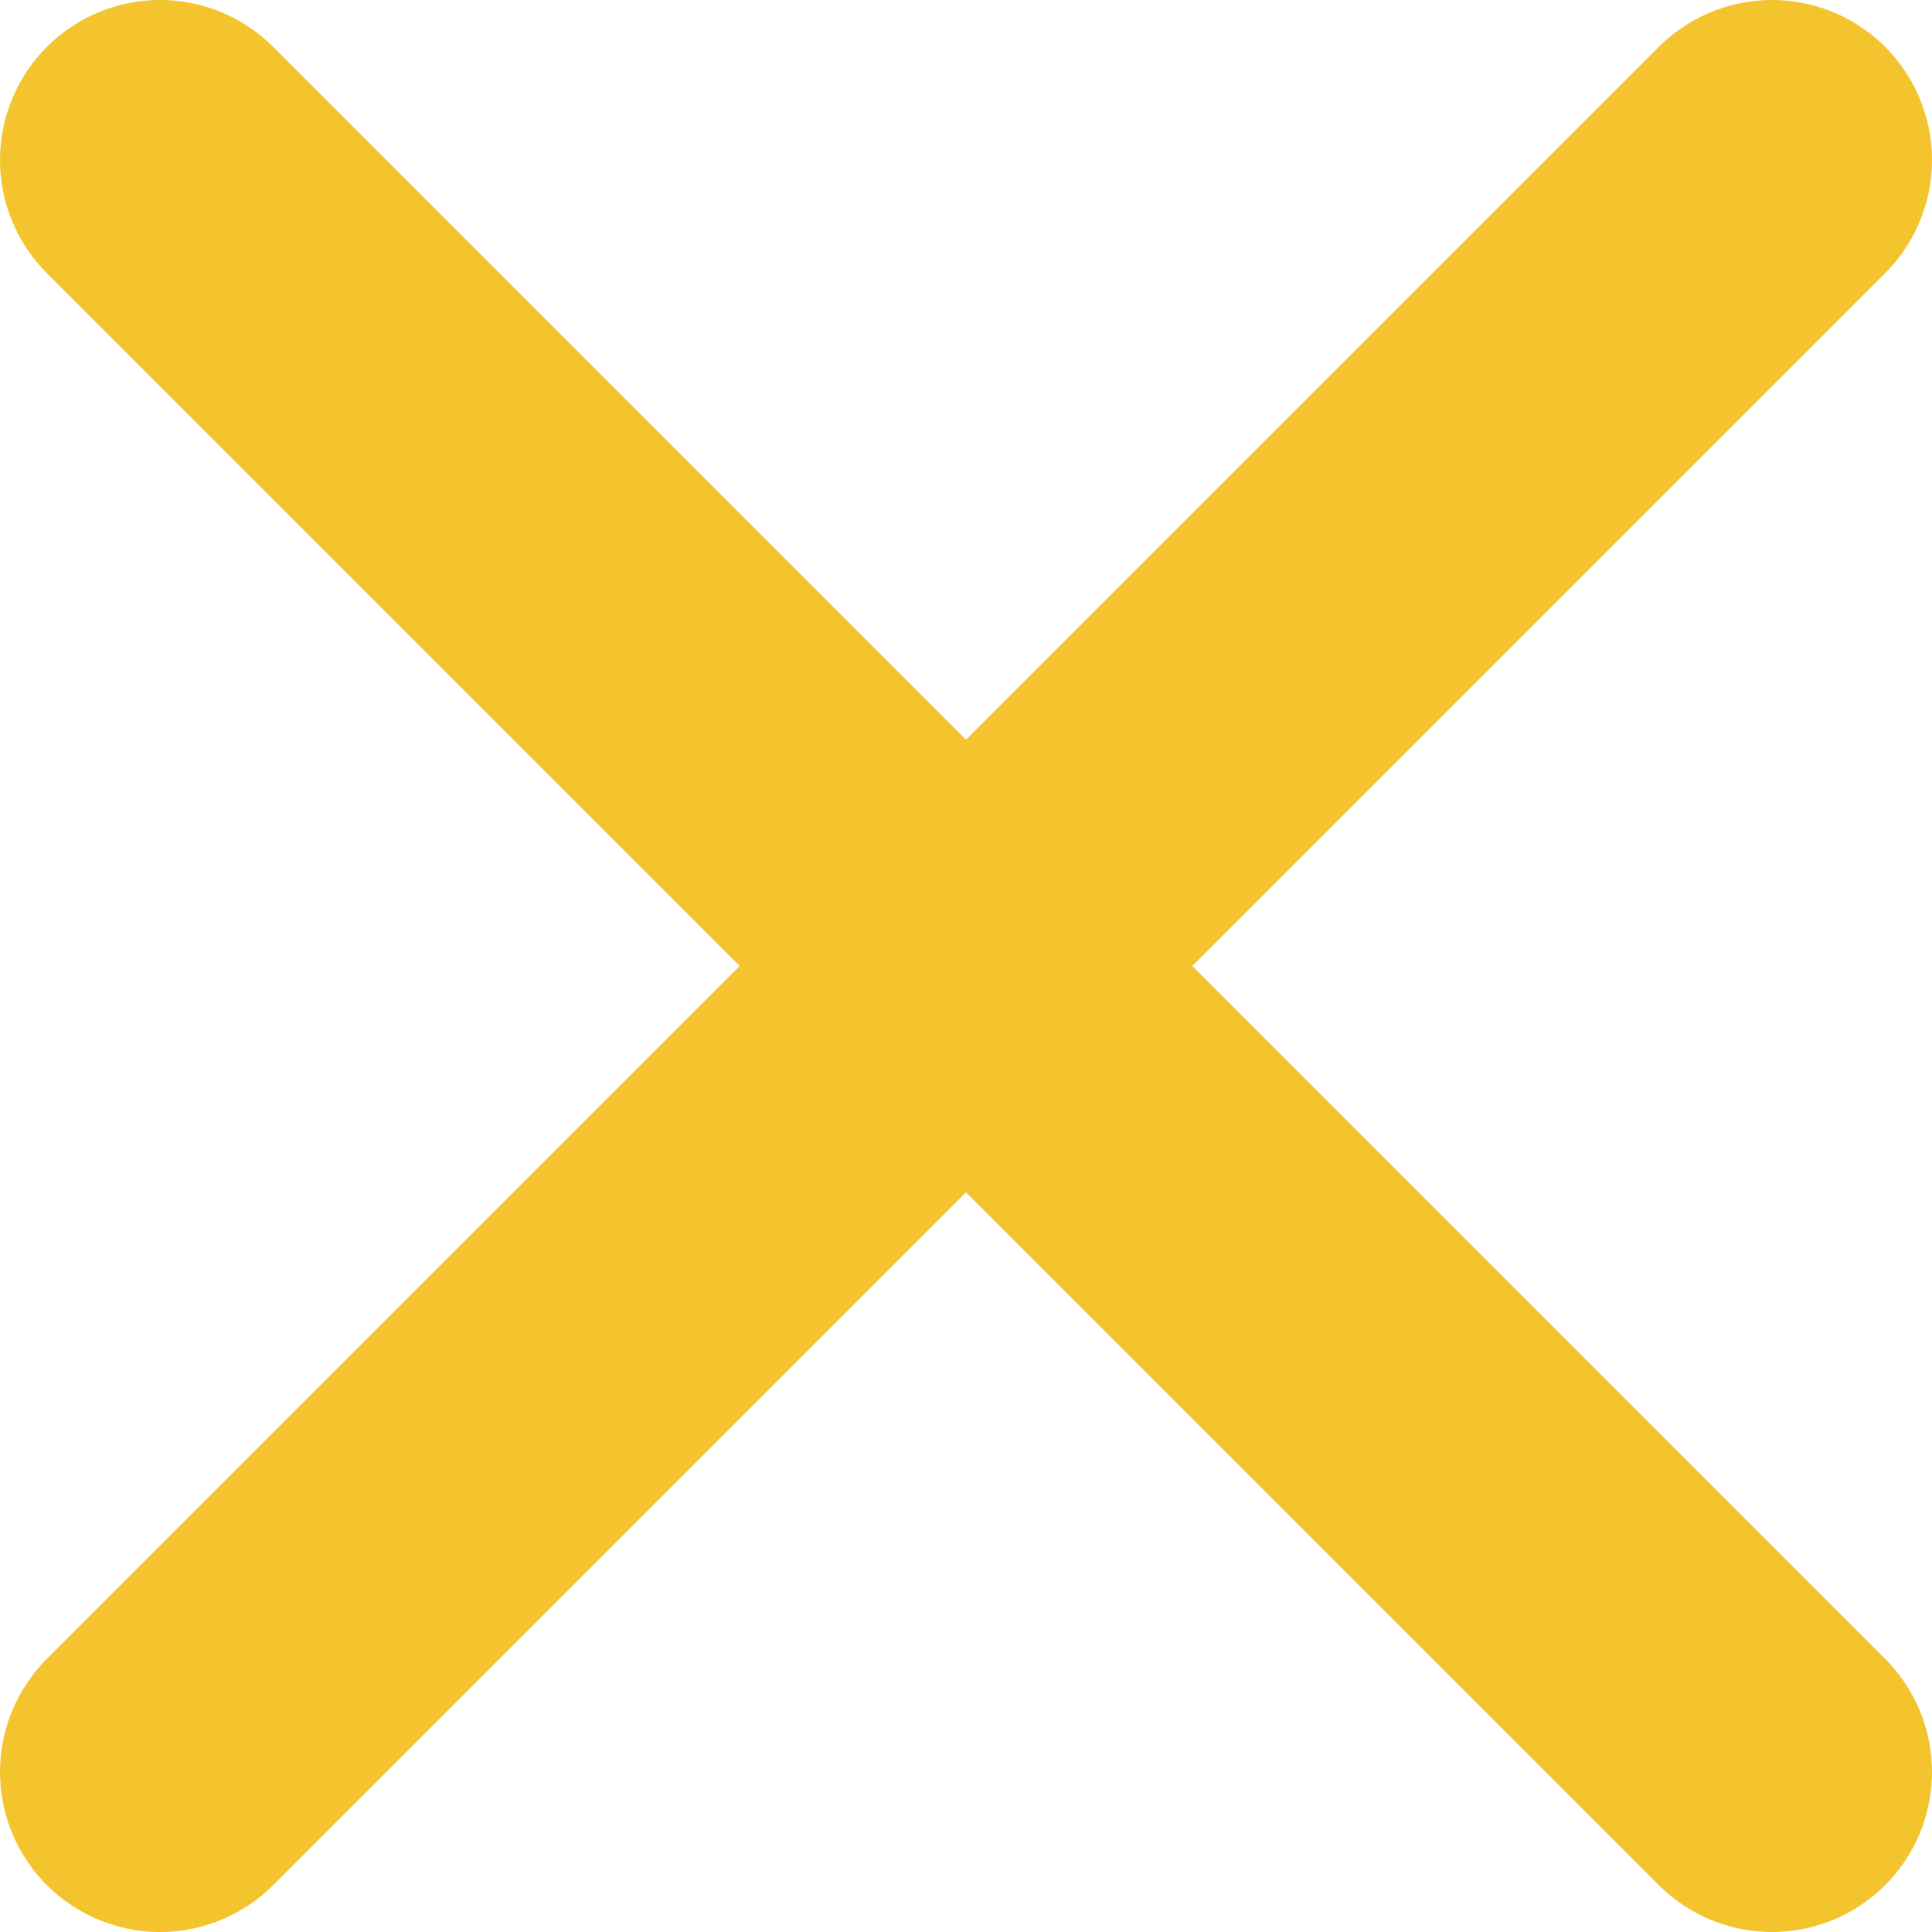 <?xml version="1.0" encoding="UTF-8"?> <svg xmlns="http://www.w3.org/2000/svg" viewBox="0 0 65.92 65.92"> <defs> <style>.cls-1{fill:none;stroke:#f3c42e;stroke-linecap:round;stroke-miterlimit:10;stroke-width:10.92px;}</style> </defs> <title>X</title> <g id="Warstwa_2" data-name="Warstwa 2"> <g id="Warstwa_1-2" data-name="Warstwa 1"> <line class="cls-1" x1="60.46" y1="60.46" x2="5.46" y2="5.46"></line> <line class="cls-1" x1="5.46" y1="60.46" x2="60.46" y2="5.46"></line> </g> </g> </svg> 